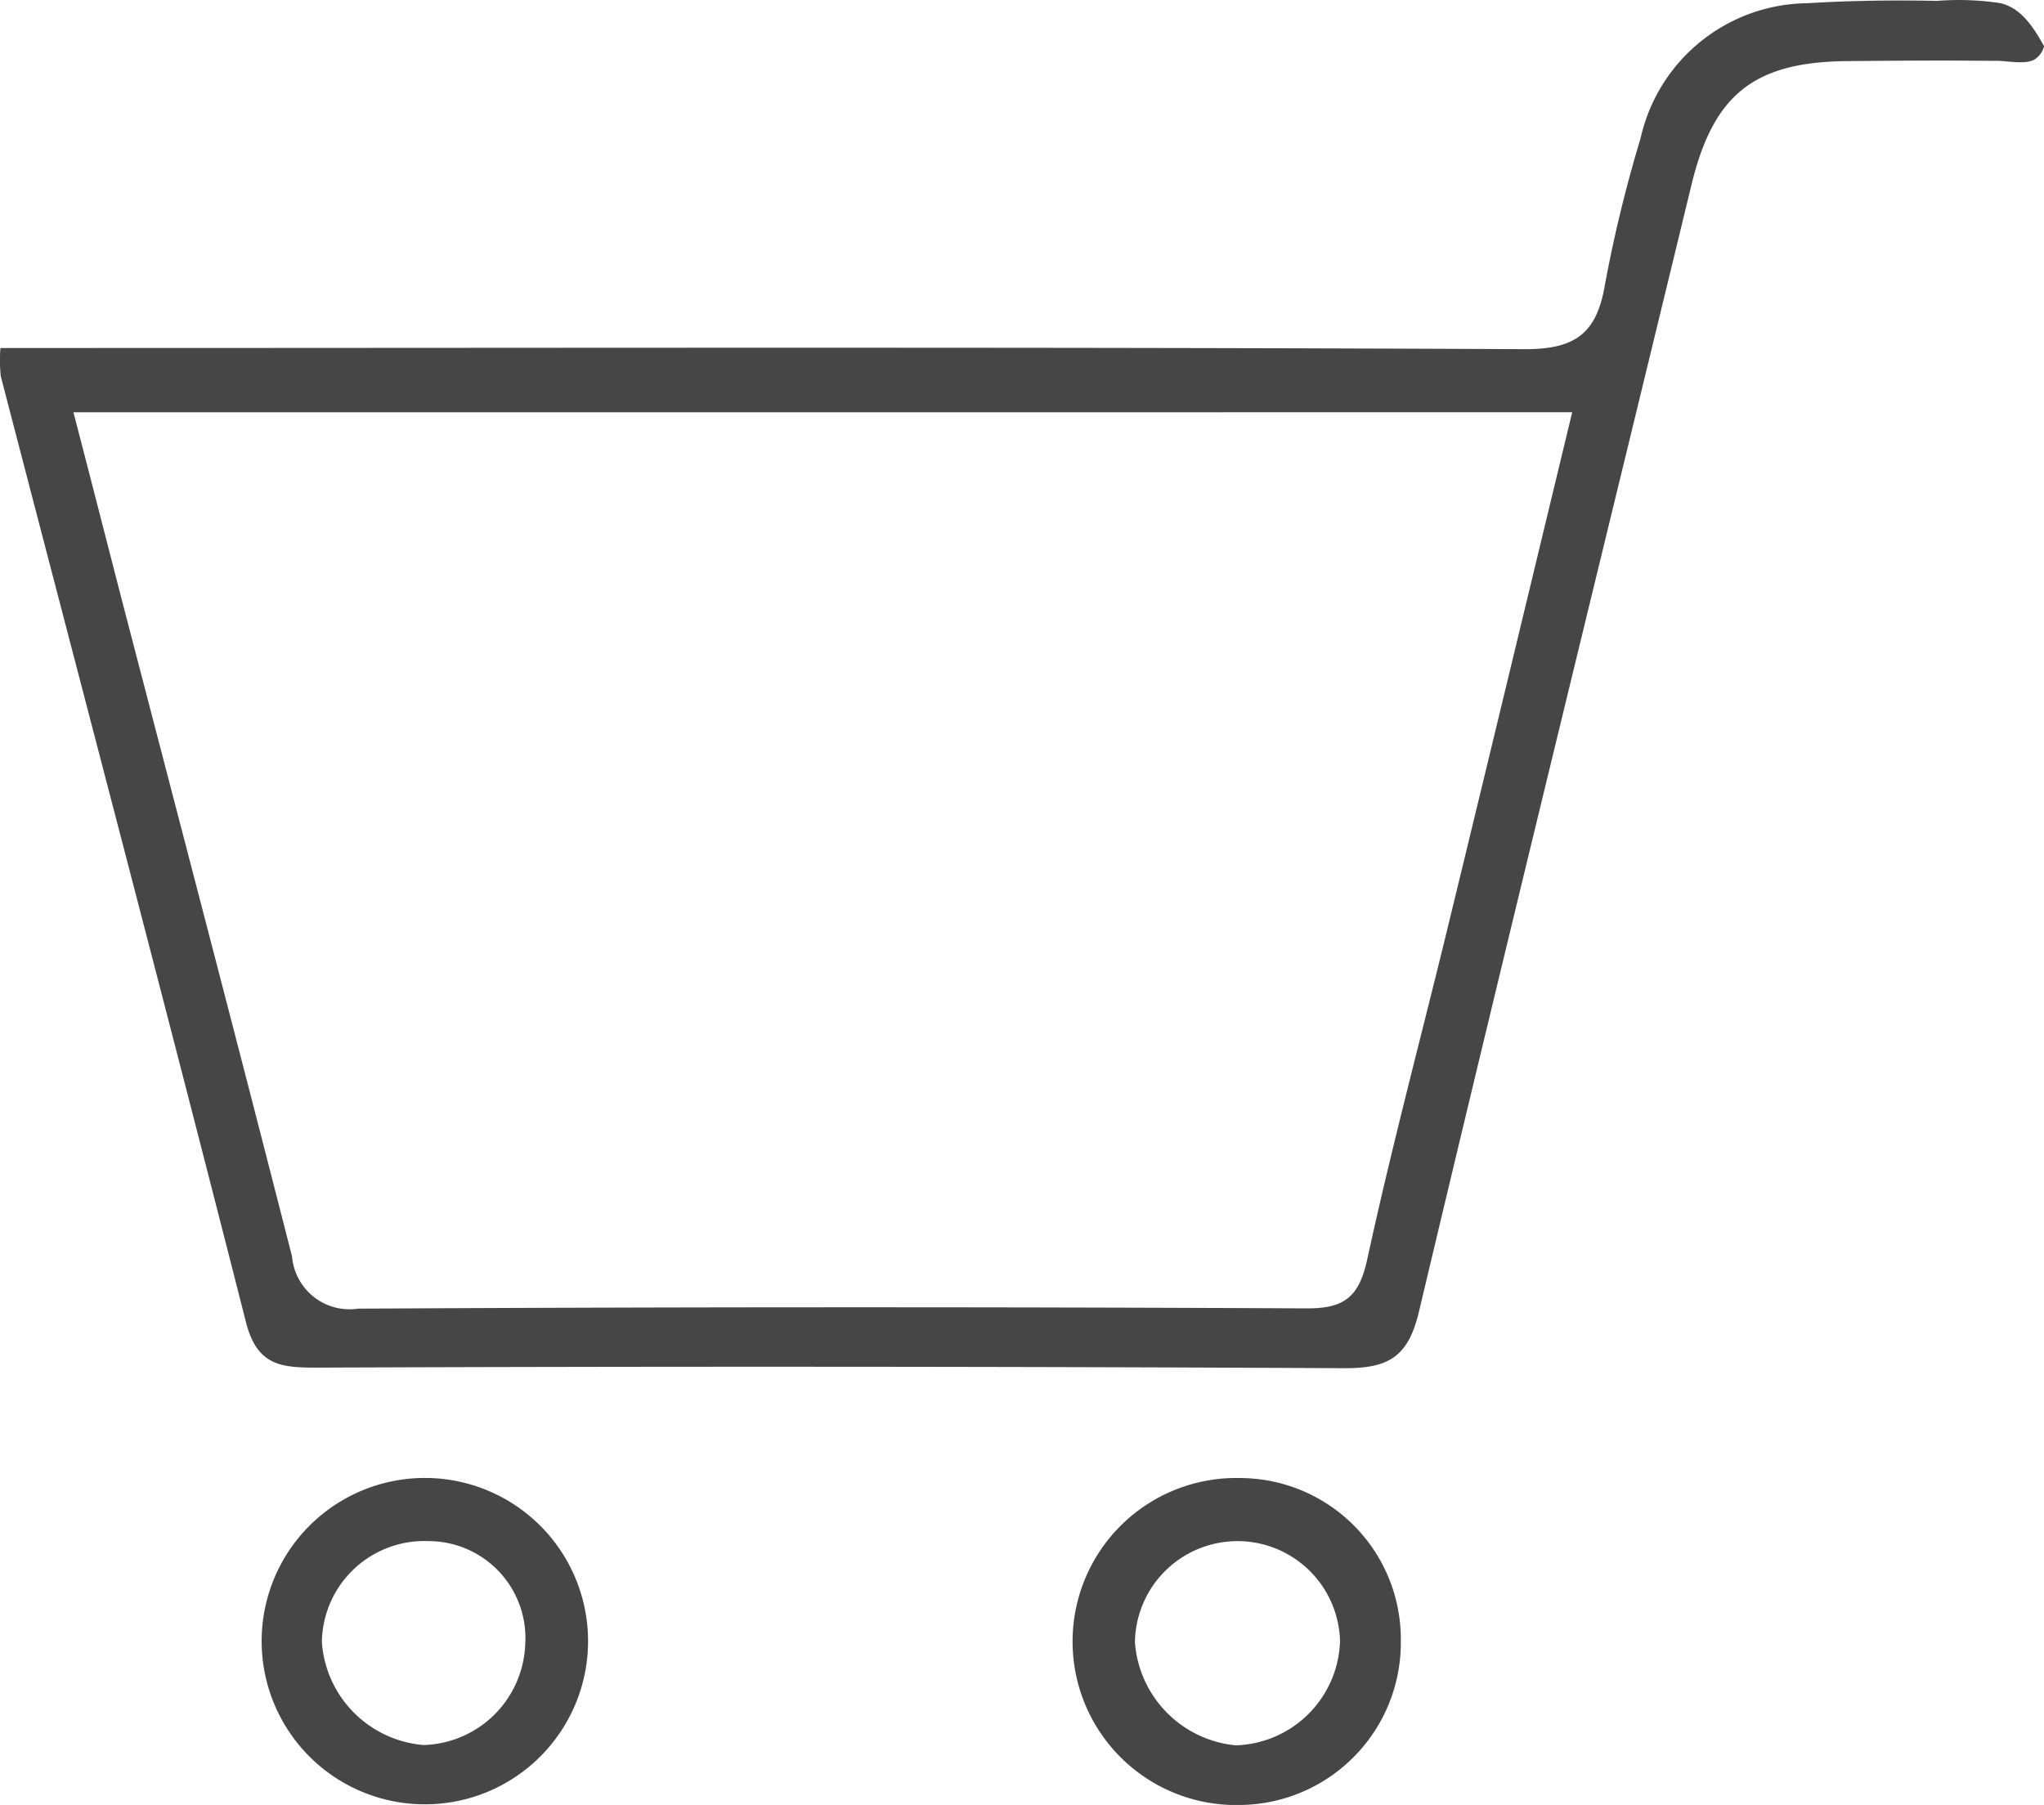 <svg xmlns="http://www.w3.org/2000/svg" width="52.713" height="46.555" viewBox="0 0 52.713 46.555">
  <g id="cart" transform="translate(0)">
    <g id="グループ_14" data-name="グループ 14" transform="translate(0)">
      <path id="パス_4" data-name="パス 4" d="M409,102.175h1.928c12.453,0,24.9-.03,37.353.03,1.32.008,1.875-.39,2.093-1.635a35.133,35.133,0,0,1,.923-3.8,4.455,4.455,0,0,1,4.3-3.488c1.11-.068,2.228-.083,3.346-.06a7.084,7.084,0,0,1,1.643.06c.48.12.788.51,1.118,1.11a.58.58,0,0,1-.24.338c-.233.143-.713.038-.975.038-.442,0-.878-.007-1.313-.007-.878,0-1.748.007-2.626.015-2.363.038-3.384.9-3.939,3.188-2.348,9.693-4.726,19.37-7.029,29.07-.278,1.163-.78,1.455-1.906,1.455q-13.256-.067-26.52-.015c-.908,0-1.538-.045-1.823-1.17-2.07-8.14-4.208-16.264-6.324-24.4A4.022,4.022,0,0,1,409,102.175Zm1.883,1.658c.435,1.673.833,3.233,1.238,4.8,1.47,5.657,2.956,11.313,4.4,16.977a1.487,1.487,0,0,0,1.7,1.343q12.243-.067,24.487-.007c.968,0,1.335-.308,1.545-1.283.653-3.008,1.456-5.979,2.176-8.972,1.035-4.254,2.056-8.507,3.106-12.859Z" transform="translate(-408.989 -93.199)" fill="#464646"/>
      <path id="パス_5" data-name="パス 5" d="M421.151,102.474a4.187,4.187,0,0,1-4.1,4.239,4.218,4.218,0,1,1-.037-8.432A4.156,4.156,0,0,1,421.151,102.474Zm-1.568.015a2.645,2.645,0,0,0-5.289.03,2.88,2.88,0,0,0,2.6,2.656A2.775,2.775,0,0,0,419.583,102.489Z" transform="translate(-385.025 -60.158)" fill="#464646"/>
      <path id="パス_6" data-name="パス 6" d="M418.305,102.414a4.209,4.209,0,1,1-4.254-4.134A4.208,4.208,0,0,1,418.305,102.414Zm-1.62.158a2.5,2.5,0,0,0-2.491-2.663,2.642,2.642,0,0,0-2.753,2.611,2.864,2.864,0,0,0,2.626,2.648A2.7,2.7,0,0,0,416.685,102.572Z" transform="translate(-403.14 -60.159)" fill="#464646"/>
    </g>
  </g>
</svg>
